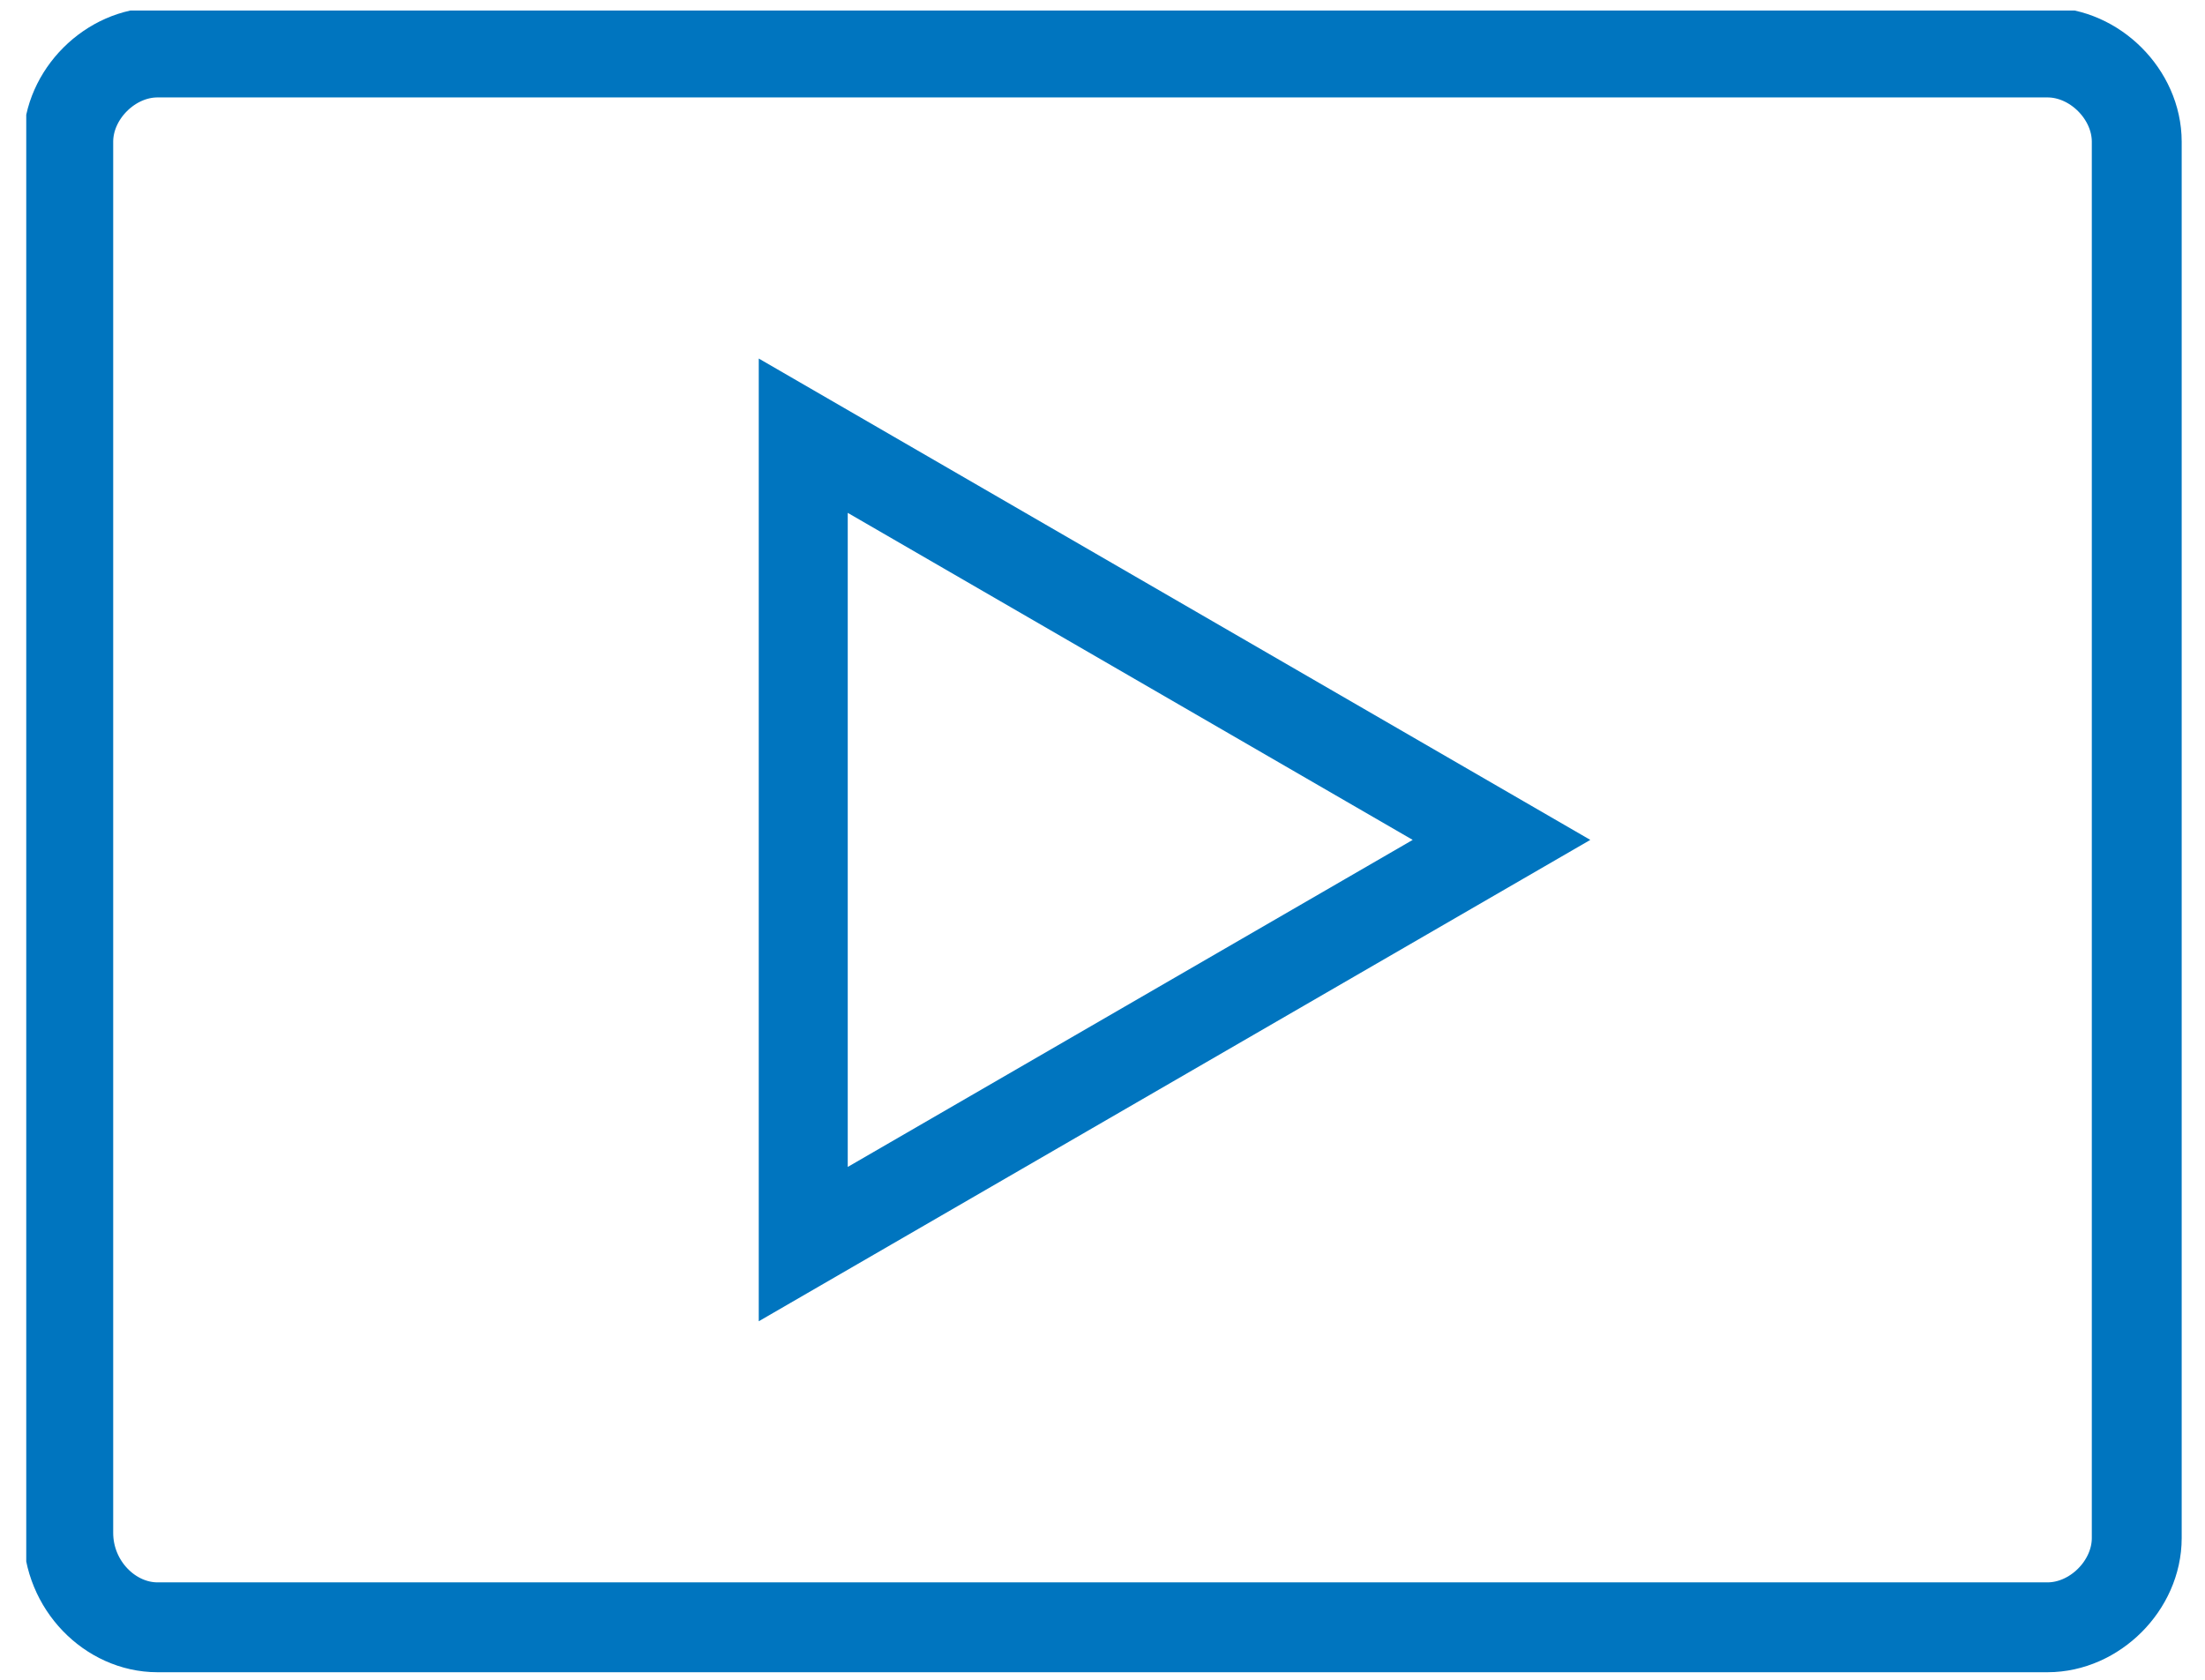 <?xml version="1.0" encoding="utf-8"?>
<!-- Generator: Adobe Illustrator 22.1.0, SVG Export Plug-In . SVG Version: 6.00 Build 0)  -->
<svg version="1.1" xmlns="http://www.w3.org/2000/svg" xmlns:xlink="http://www.w3.org/1999/xlink" x="0px" y="0px"
	 viewBox="0 0 42 32" style="enable-background:new 0 0 42 32;" xml:space="preserve">
<style type="text/css">
	.st0{display:none;}
	.st1{display:inline;}
	.st2{fill:none;stroke:#0075BF;stroke-linejoin:round;}
	.st3{fill:none;stroke:#0075BF;}
	.st4{fill:none;stroke:#0075BF;stroke-linecap:round;stroke-linejoin:round;}
	.st5{clip-path:url(#SVGID_4_);}
	.st6{fill:none;stroke:#0075BF;stroke-width:1.712;}
	.st7{fill:none;stroke:#0075BF;stroke-width:1.695;}
</style>
<g id="Ebene_1" class="st0">
	<g>
		<g class="st1">
			<defs>
				<rect id="SVGID_1_" y="-0.1" width="42" height="32.4"/>
			</defs>
			<clipPath id="SVGID_2_">
				<use xlink:href="#SVGID_1_"  style="overflow:visible;"/>
			</clipPath>
		</g>
	</g>
	<g class="st1">
		<polyline class="st2" points="1,0.8 1,28 20.1,28 		"/>
		<path class="st3" d="M13.9,23.3l16.2-8.4c0.3-0.1,0.3-0.6,0-0.7L13.9,5.8c-0.3-0.1-0.6,0.1-0.6,0.4V23
			C13.4,23.3,13.7,23.5,13.9,23.3z"/>
		<polyline class="st4" points="41,28 41,0.7 36,0.8 1,0.8 		"/>
		<line class="st2" x1="5.4" y1="28" x2="41" y2="28"/>
	</g>
</g>
<g id="Ebene_2">
	<g>
		<defs>
			<rect id="SVGID_3_" x="0.5" y="0.2" width="41.1" height="31.7"/>
		</defs>
		<clipPath id="SVGID_4_">
			<use xlink:href="#SVGID_3_"  style="overflow:visible;"/>
		</clipPath>
		<g class="st5">
			<path class="st6" d="M3,1C2.1,1,1.3,1.8,1.3,2.7v26.5C1.3,30.2,2.1,31,3,31h36c0.9,0,1.7-0.8,1.7-1.7V2.7C40.7,1.8,39.9,1,39,1H3
				z"/>
		</g>
	</g>
	<polygon class="st7" points="28.6,16 15.3,8.3 15.3,23.7 	"/>
</g>
</svg>

